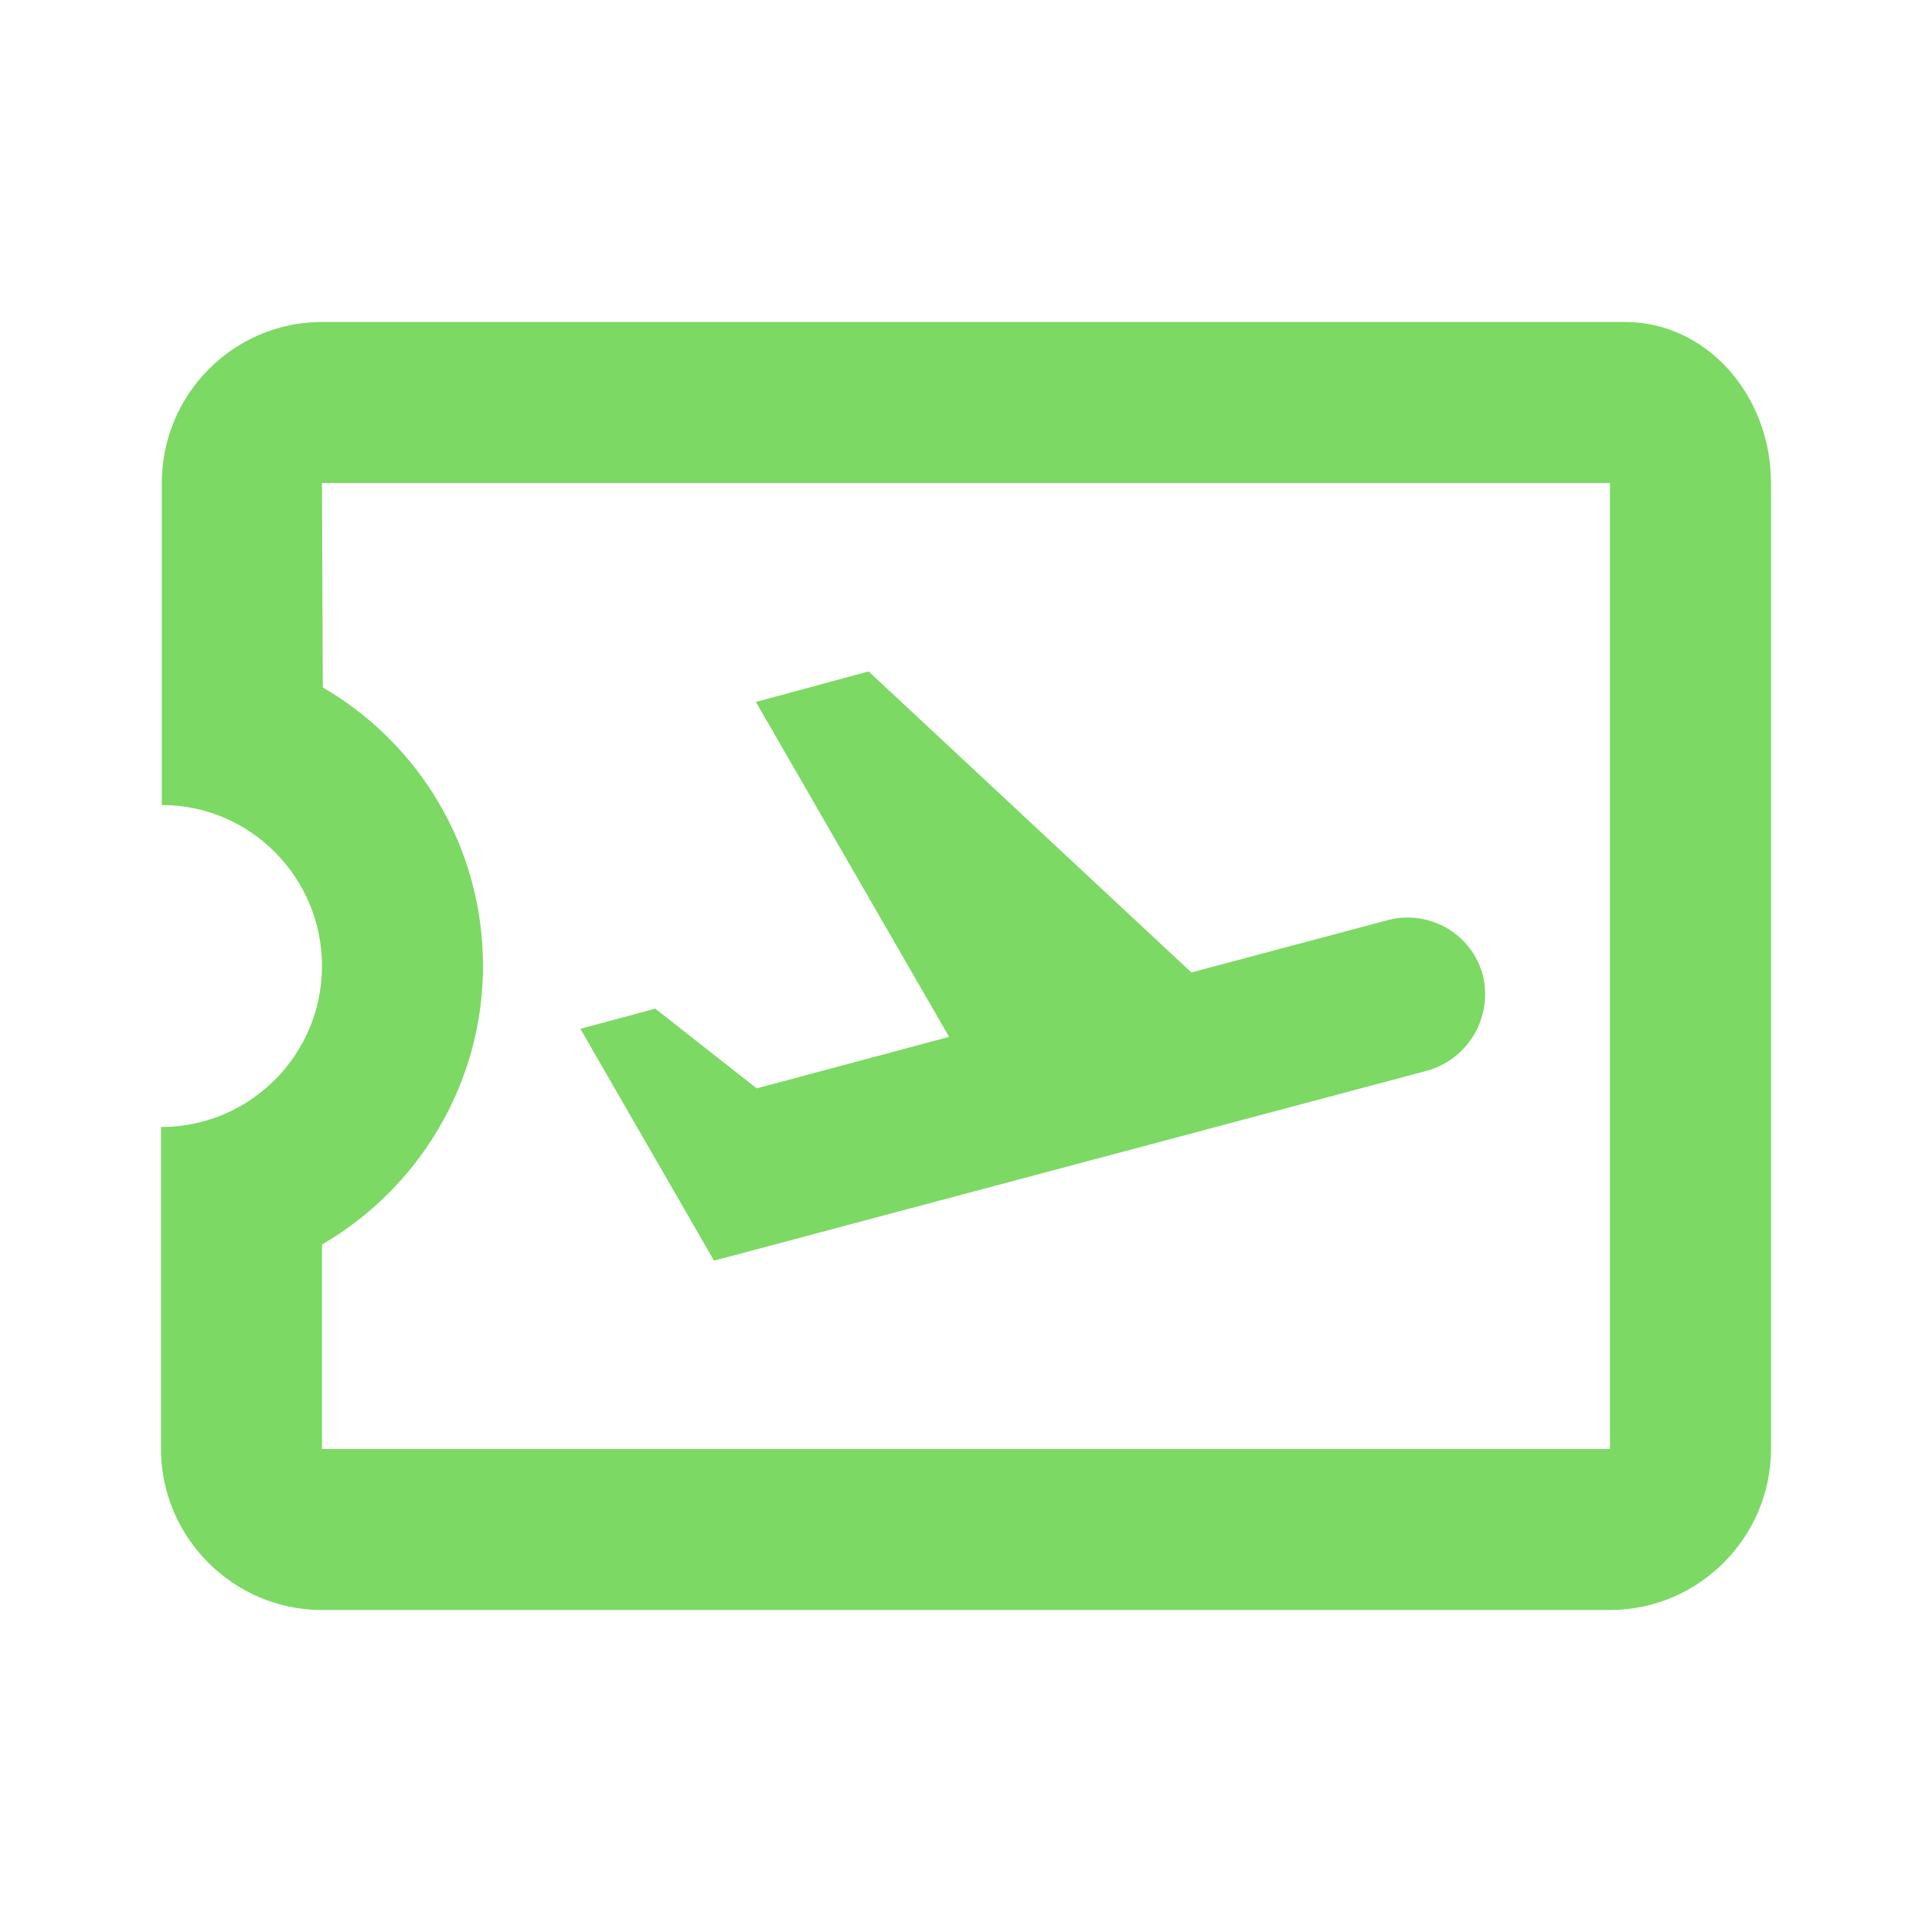 <?xml version="1.0" encoding="UTF-8"?> <svg xmlns="http://www.w3.org/2000/svg" width="47" height="47" viewBox="0 0 47 47" fill="none"> <path d="M39.539 7.833H7.833C5.679 7.833 3.936 9.596 3.936 11.75V19.584C6.09 19.584 7.833 21.346 7.833 23.5C7.833 25.654 6.09 27.417 3.917 27.417V35.25C3.917 37.404 5.679 39.167 7.833 39.167H39.166C41.321 39.167 43.083 37.404 43.083 35.25V11.75C43.083 9.596 41.497 7.833 39.539 7.833ZM39.166 35.25H7.833V30.276C10.164 28.925 11.75 26.379 11.75 23.5C11.75 20.602 10.183 18.076 7.853 16.724L7.833 11.75H39.166V35.25ZM17.37 30.668L14.119 25.028L15.941 24.538L18.408 26.477L23.089 25.224L18.389 17.077L21.13 16.333L28.983 23.657L33.761 22.384C34.245 22.256 34.758 22.325 35.191 22.574C35.624 22.823 35.941 23.234 36.072 23.716C36.194 24.203 36.121 24.72 35.869 25.155C35.617 25.59 35.205 25.909 34.721 26.046L17.37 30.668Z" fill="#7CD964"></path> </svg> 